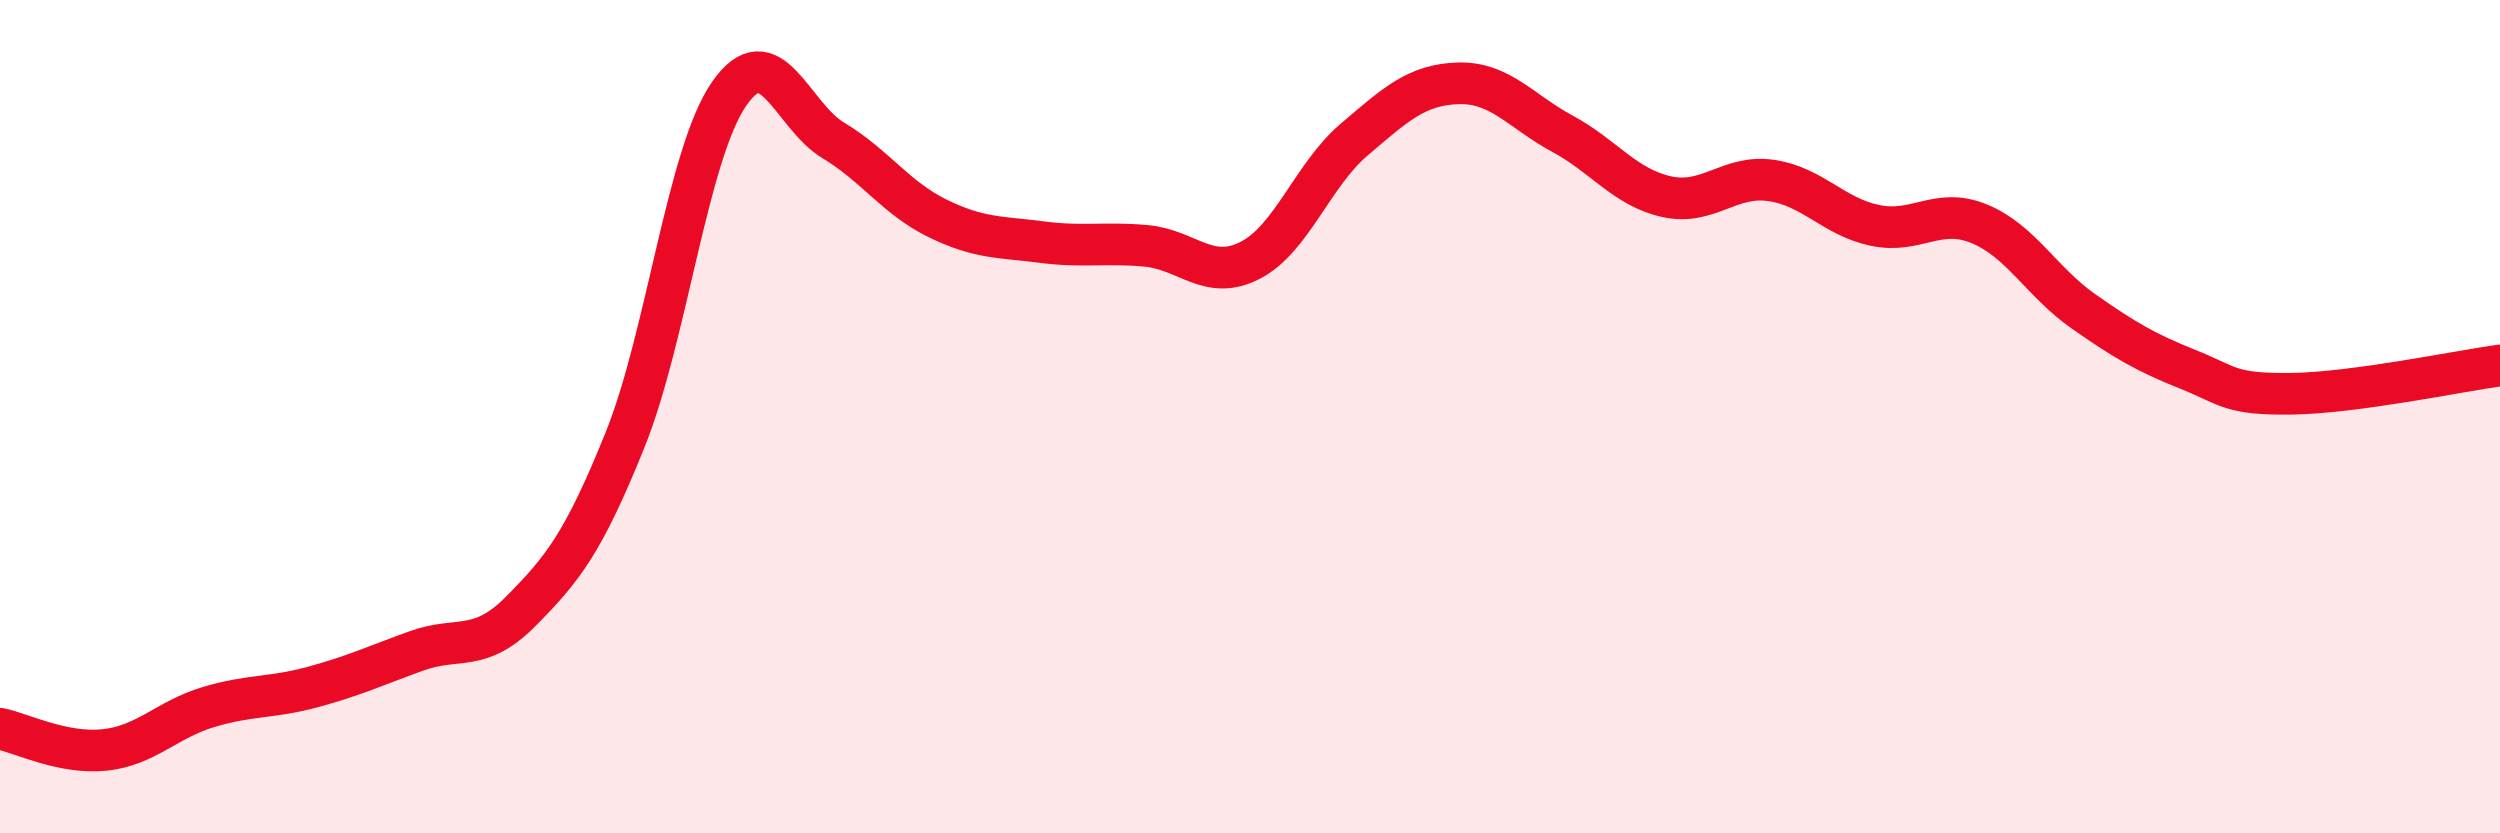 
    <svg width="60" height="20" viewBox="0 0 60 20" xmlns="http://www.w3.org/2000/svg">
      <path
        d="M 0,17.49 C 0.5,17.59 1.5,18.1 2.5,18 C 3.5,17.9 4,17.27 5,16.97 C 6,16.67 6.5,16.76 7.5,16.49 C 8.5,16.22 9,15.98 10,15.62 C 11,15.26 11.5,15.68 12.5,14.67 C 13.5,13.66 14,13.04 15,10.56 C 16,8.08 16.5,3.69 17.5,2.25 C 18.5,0.81 19,2.77 20,3.37 C 21,3.97 21.5,4.75 22.5,5.24 C 23.5,5.73 24,5.68 25,5.81 C 26,5.94 26.5,5.81 27.5,5.9 C 28.5,5.99 29,6.76 30,6.25 C 31,5.74 31.5,4.2 32.5,3.35 C 33.5,2.5 34,2.03 35,2 C 36,1.97 36.5,2.67 37.5,3.21 C 38.5,3.75 39,4.5 40,4.72 C 41,4.94 41.5,4.19 42.5,4.33 C 43.5,4.47 44,5.2 45,5.41 C 46,5.62 46.5,4.96 47.5,5.37 C 48.5,5.78 49,6.77 50,7.47 C 51,8.17 51.5,8.46 52.5,8.86 C 53.5,9.26 53.5,9.47 55,9.45 C 56.5,9.43 59,8.91 60,8.77L60 20L0 20Z"
        fill="#EB0A25"
        opacity="0.1"
        stroke-linecap="round"
        stroke-linejoin="round"
      />
      <path
        d="M 0,17.49 C 0.5,17.59 1.5,18.1 2.5,18 C 3.5,17.9 4,17.27 5,16.97 C 6,16.67 6.5,16.76 7.5,16.49 C 8.5,16.22 9,15.98 10,15.62 C 11,15.26 11.5,15.68 12.5,14.67 C 13.5,13.66 14,13.04 15,10.56 C 16,8.08 16.5,3.69 17.5,2.25 C 18.5,0.81 19,2.77 20,3.37 C 21,3.97 21.5,4.75 22.5,5.24 C 23.5,5.73 24,5.68 25,5.81 C 26,5.94 26.5,5.81 27.5,5.9 C 28.5,5.99 29,6.76 30,6.25 C 31,5.74 31.5,4.2 32.5,3.35 C 33.5,2.5 34,2.03 35,2 C 36,1.97 36.5,2.67 37.5,3.21 C 38.5,3.75 39,4.5 40,4.72 C 41,4.94 41.5,4.19 42.5,4.33 C 43.5,4.47 44,5.2 45,5.41 C 46,5.62 46.5,4.96 47.5,5.37 C 48.5,5.78 49,6.77 50,7.47 C 51,8.17 51.5,8.46 52.5,8.86 C 53.5,9.26 53.5,9.47 55,9.45 C 56.5,9.43 59,8.91 60,8.77"
        stroke="#EB0A25"
        stroke-width="1"
        fill="none"
        stroke-linecap="round"
        stroke-linejoin="round"
      />
    </svg>
  